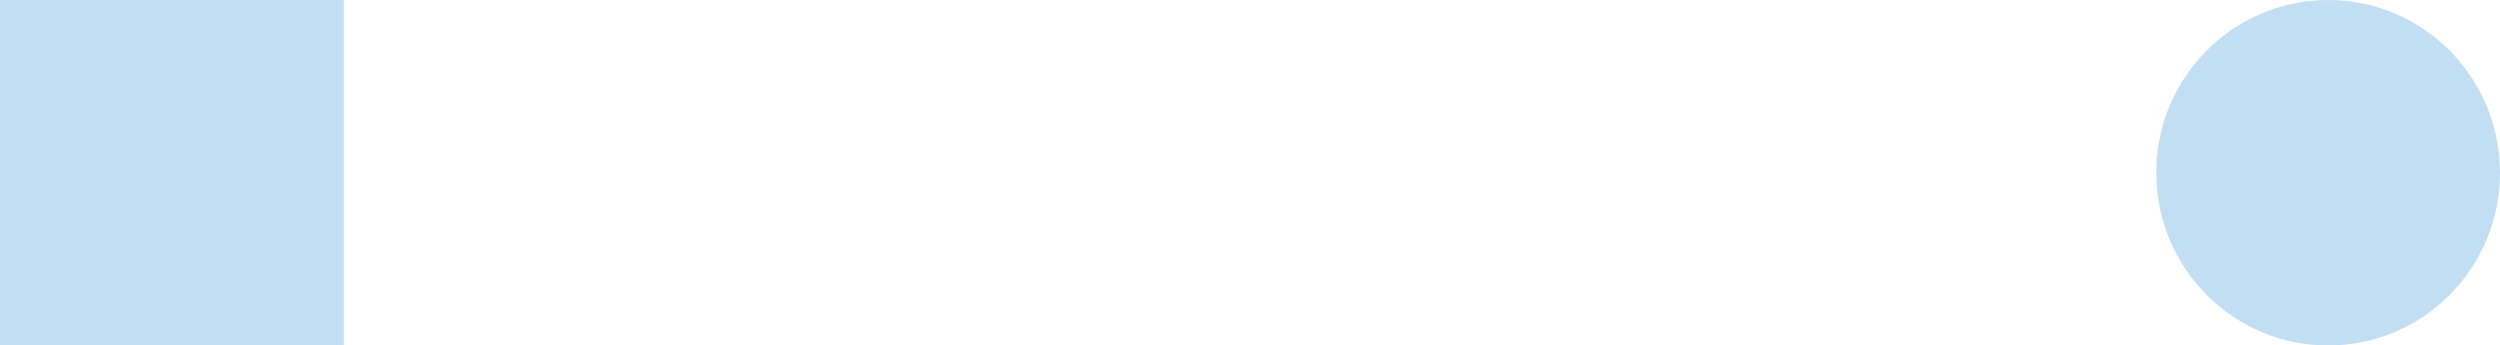 <svg xmlns="http://www.w3.org/2000/svg" width="1440" height="199" fill="none"><path fill="#C2DEF3" d="M1341 199c54.68 0 99-44.548 99-99.5S1395.68 0 1341 0s-99 44.548-99 99.5 44.32 99.5 99 99.5ZM198 0H0v199h198V0Z"/></svg>